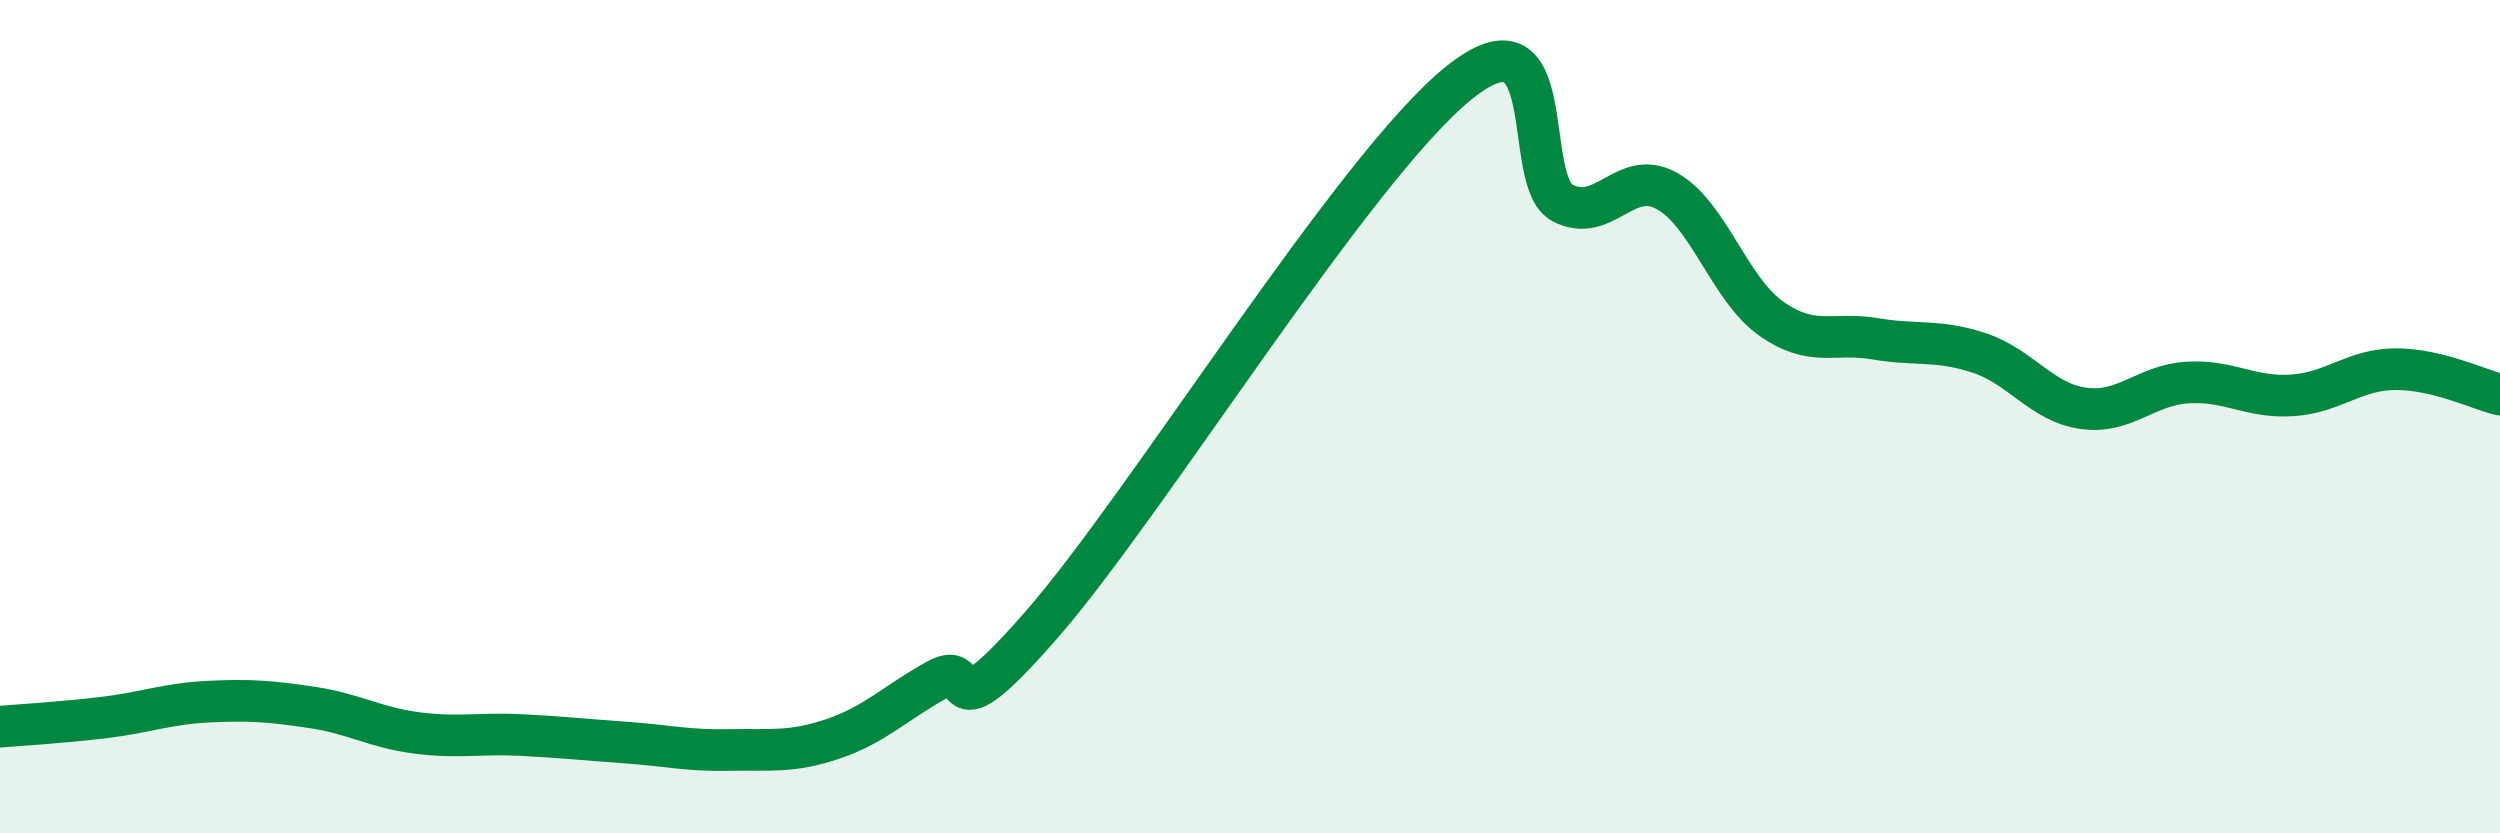 
    <svg width="60" height="20" viewBox="0 0 60 20" xmlns="http://www.w3.org/2000/svg">
      <path
        d="M 0,17.44 C 0.5,17.4 1.5,17.34 2.5,17.22 C 3.5,17.1 4,16.89 5,16.84 C 6,16.79 6.5,16.83 7.5,16.98 C 8.5,17.13 9,17.46 10,17.59 C 11,17.72 11.5,17.59 12.5,17.64 C 13.5,17.69 14,17.75 15,17.82 C 16,17.89 16.5,18.02 17.5,18 C 18.5,17.98 19,18.07 20,17.73 C 21,17.39 21.5,16.86 22.5,16.31 C 23.5,15.76 22.5,17.85 25,14.99 C 27.5,12.13 32.5,4.02 35,2 C 37.5,-0.02 36.5,4.35 37.5,4.87 C 38.5,5.39 39,4.03 40,4.58 C 41,5.13 41.5,6.93 42.5,7.64 C 43.5,8.35 44,7.96 45,8.13 C 46,8.3 46.5,8.14 47.5,8.47 C 48.5,8.8 49,9.66 50,9.8 C 51,9.94 51.5,9.24 52.5,9.18 C 53.5,9.12 54,9.55 55,9.49 C 56,9.43 56.5,8.86 57.5,8.86 C 58.5,8.86 59.5,9.35 60,9.47L60 20L0 20Z"
        fill="#008740"
        opacity="0.1"
        stroke-linecap="round"
        stroke-linejoin="round"
      />
      <path
        d="M 0,17.44 C 0.5,17.4 1.5,17.34 2.5,17.22 C 3.5,17.1 4,16.89 5,16.84 C 6,16.79 6.5,16.83 7.5,16.98 C 8.5,17.13 9,17.46 10,17.59 C 11,17.72 11.5,17.59 12.5,17.64 C 13.5,17.69 14,17.75 15,17.82 C 16,17.89 16.5,18.02 17.5,18 C 18.5,17.98 19,18.07 20,17.73 C 21,17.39 21.5,16.86 22.5,16.31 C 23.5,15.76 22.5,17.85 25,14.99 C 27.5,12.13 32.5,4.02 35,2 C 37.5,-0.02 36.5,4.35 37.5,4.87 C 38.5,5.39 39,4.03 40,4.58 C 41,5.13 41.5,6.93 42.5,7.64 C 43.5,8.35 44,7.96 45,8.13 C 46,8.3 46.5,8.14 47.5,8.47 C 48.5,8.8 49,9.66 50,9.8 C 51,9.94 51.5,9.24 52.5,9.18 C 53.5,9.12 54,9.55 55,9.49 C 56,9.43 56.5,8.86 57.5,8.86 C 58.5,8.86 59.5,9.35 60,9.47"
        stroke="#008740"
        stroke-width="1"
        fill="none"
        stroke-linecap="round"
        stroke-linejoin="round"
      />
    </svg>
  
